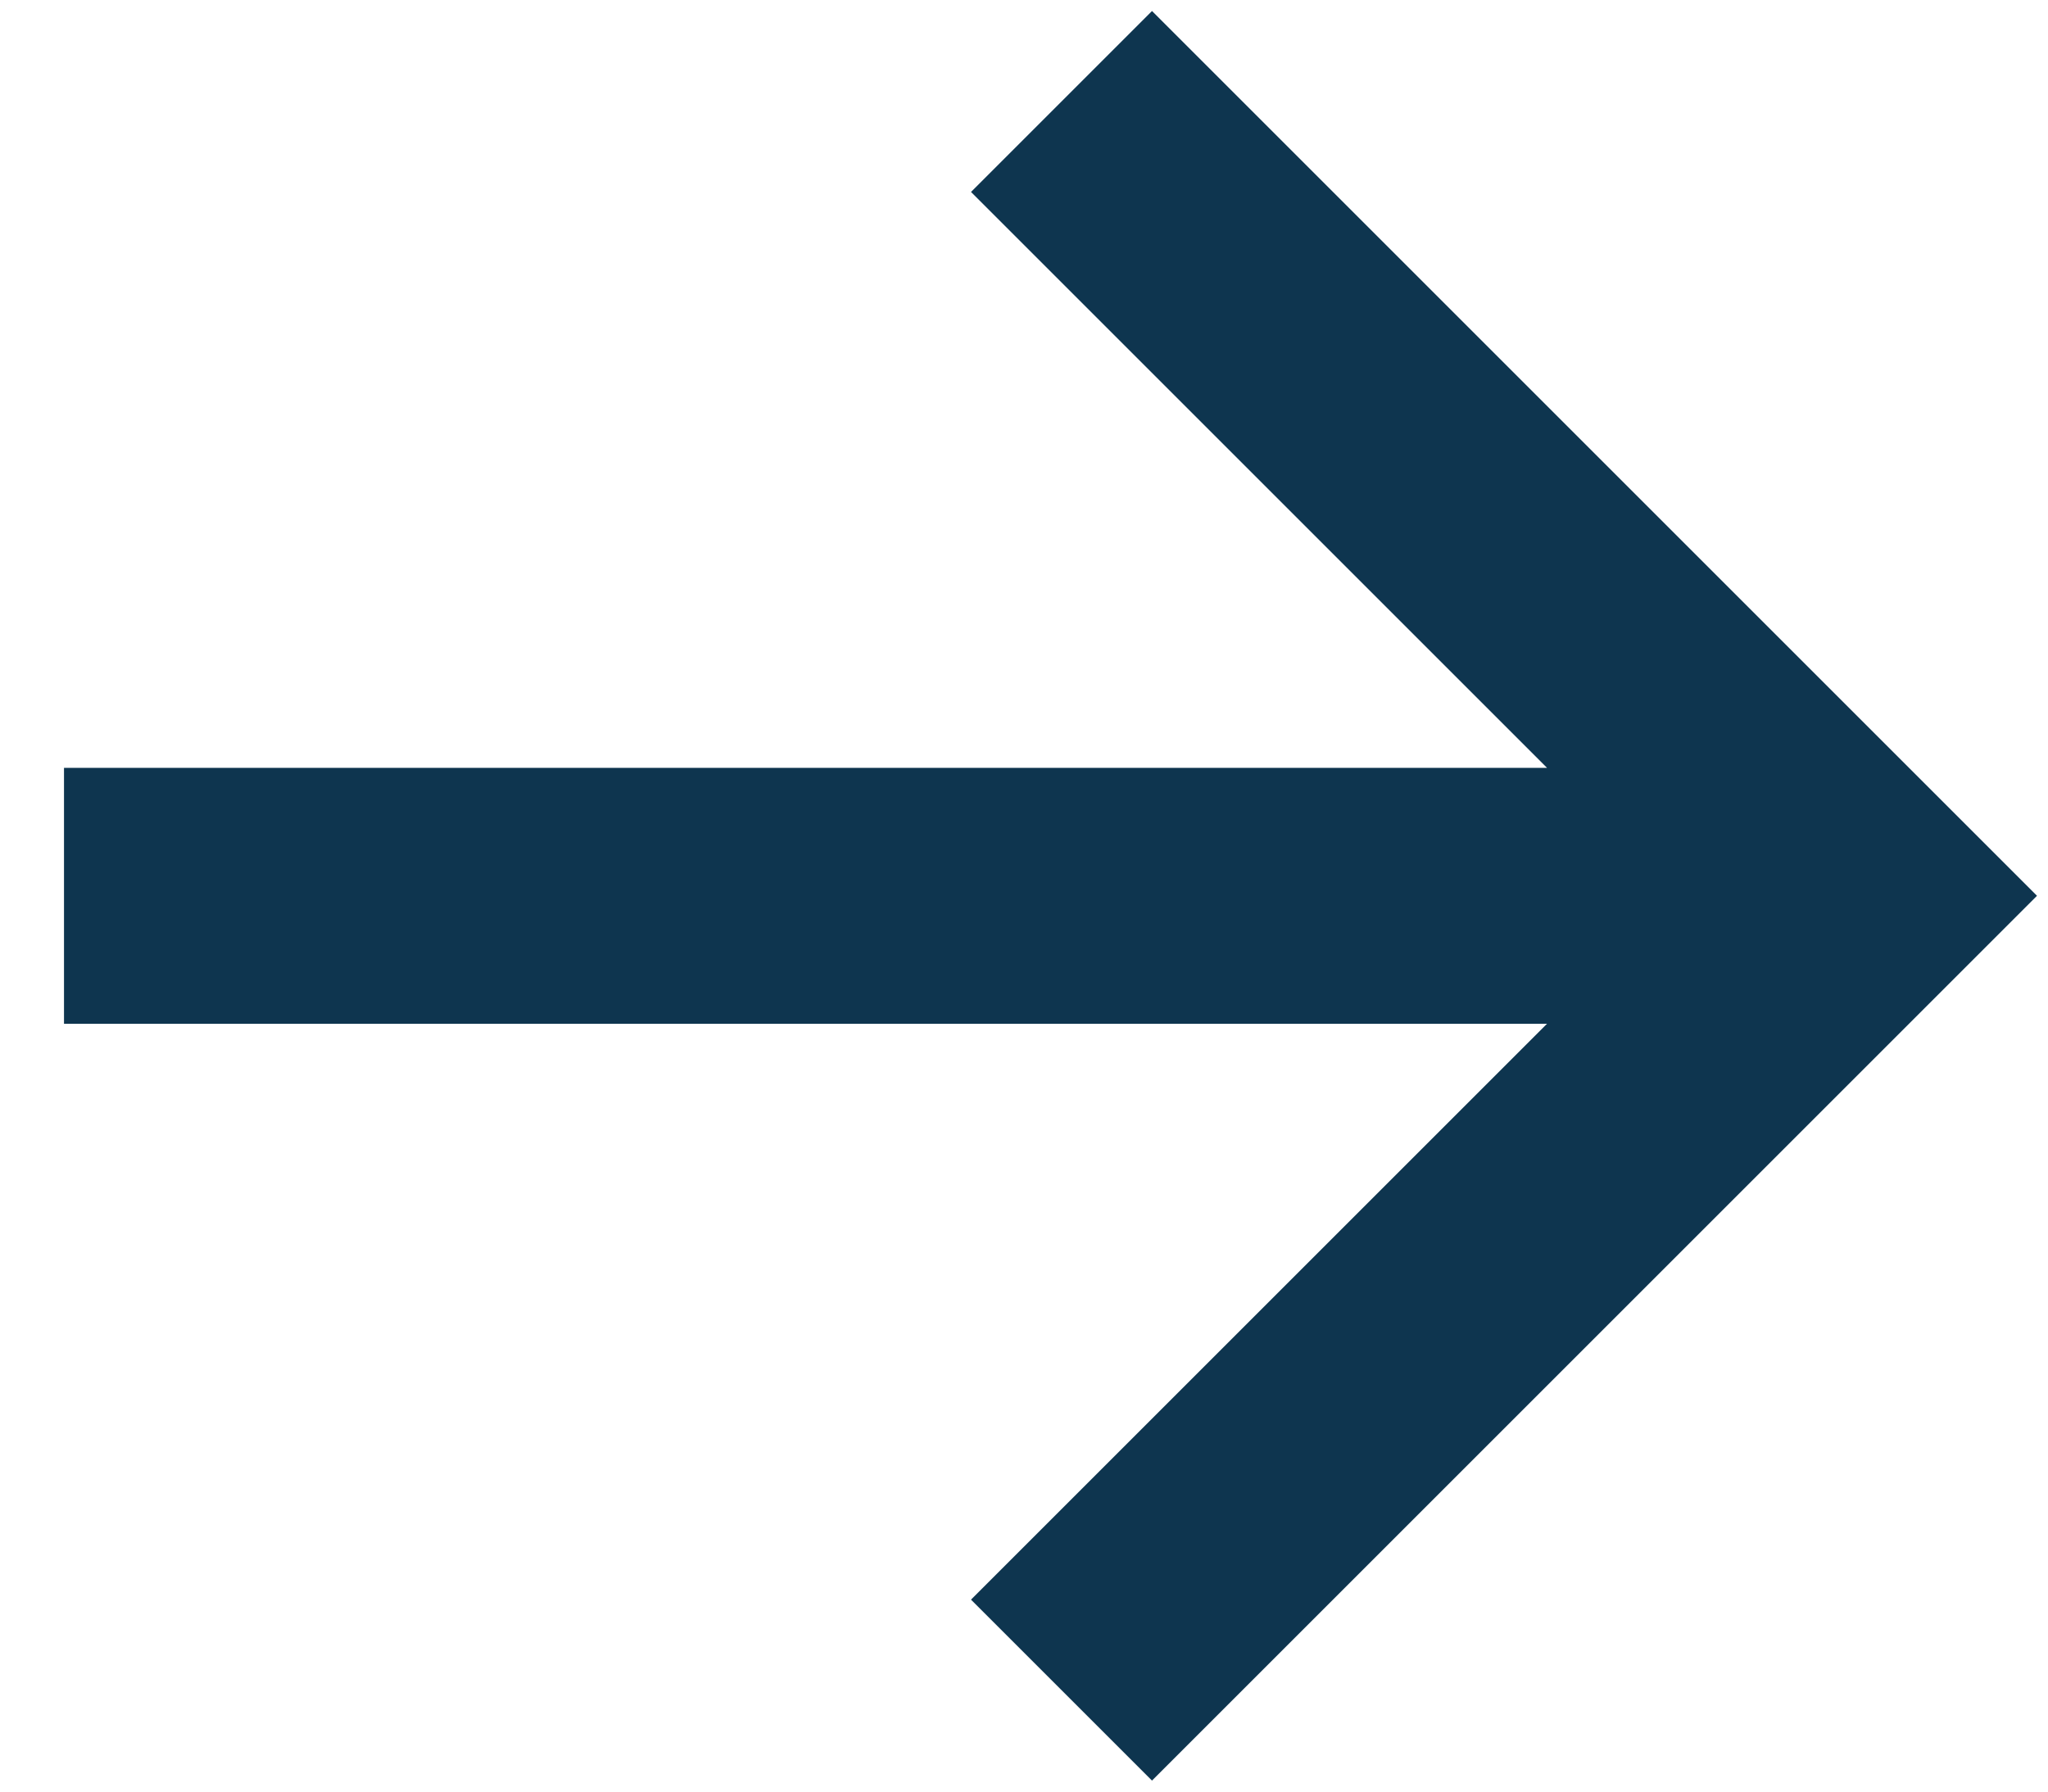 <svg fill="none" height="14" viewBox="0 0 16 14" width="16" xmlns="http://www.w3.org/2000/svg"><path d="m.5 6h11.586l-4.5-4.5 1.414-1.414 6.914 6.914-6.914 6.914-1.414-1.414 4.5-4.5h-11.586z" fill="#0e354f"/></svg>